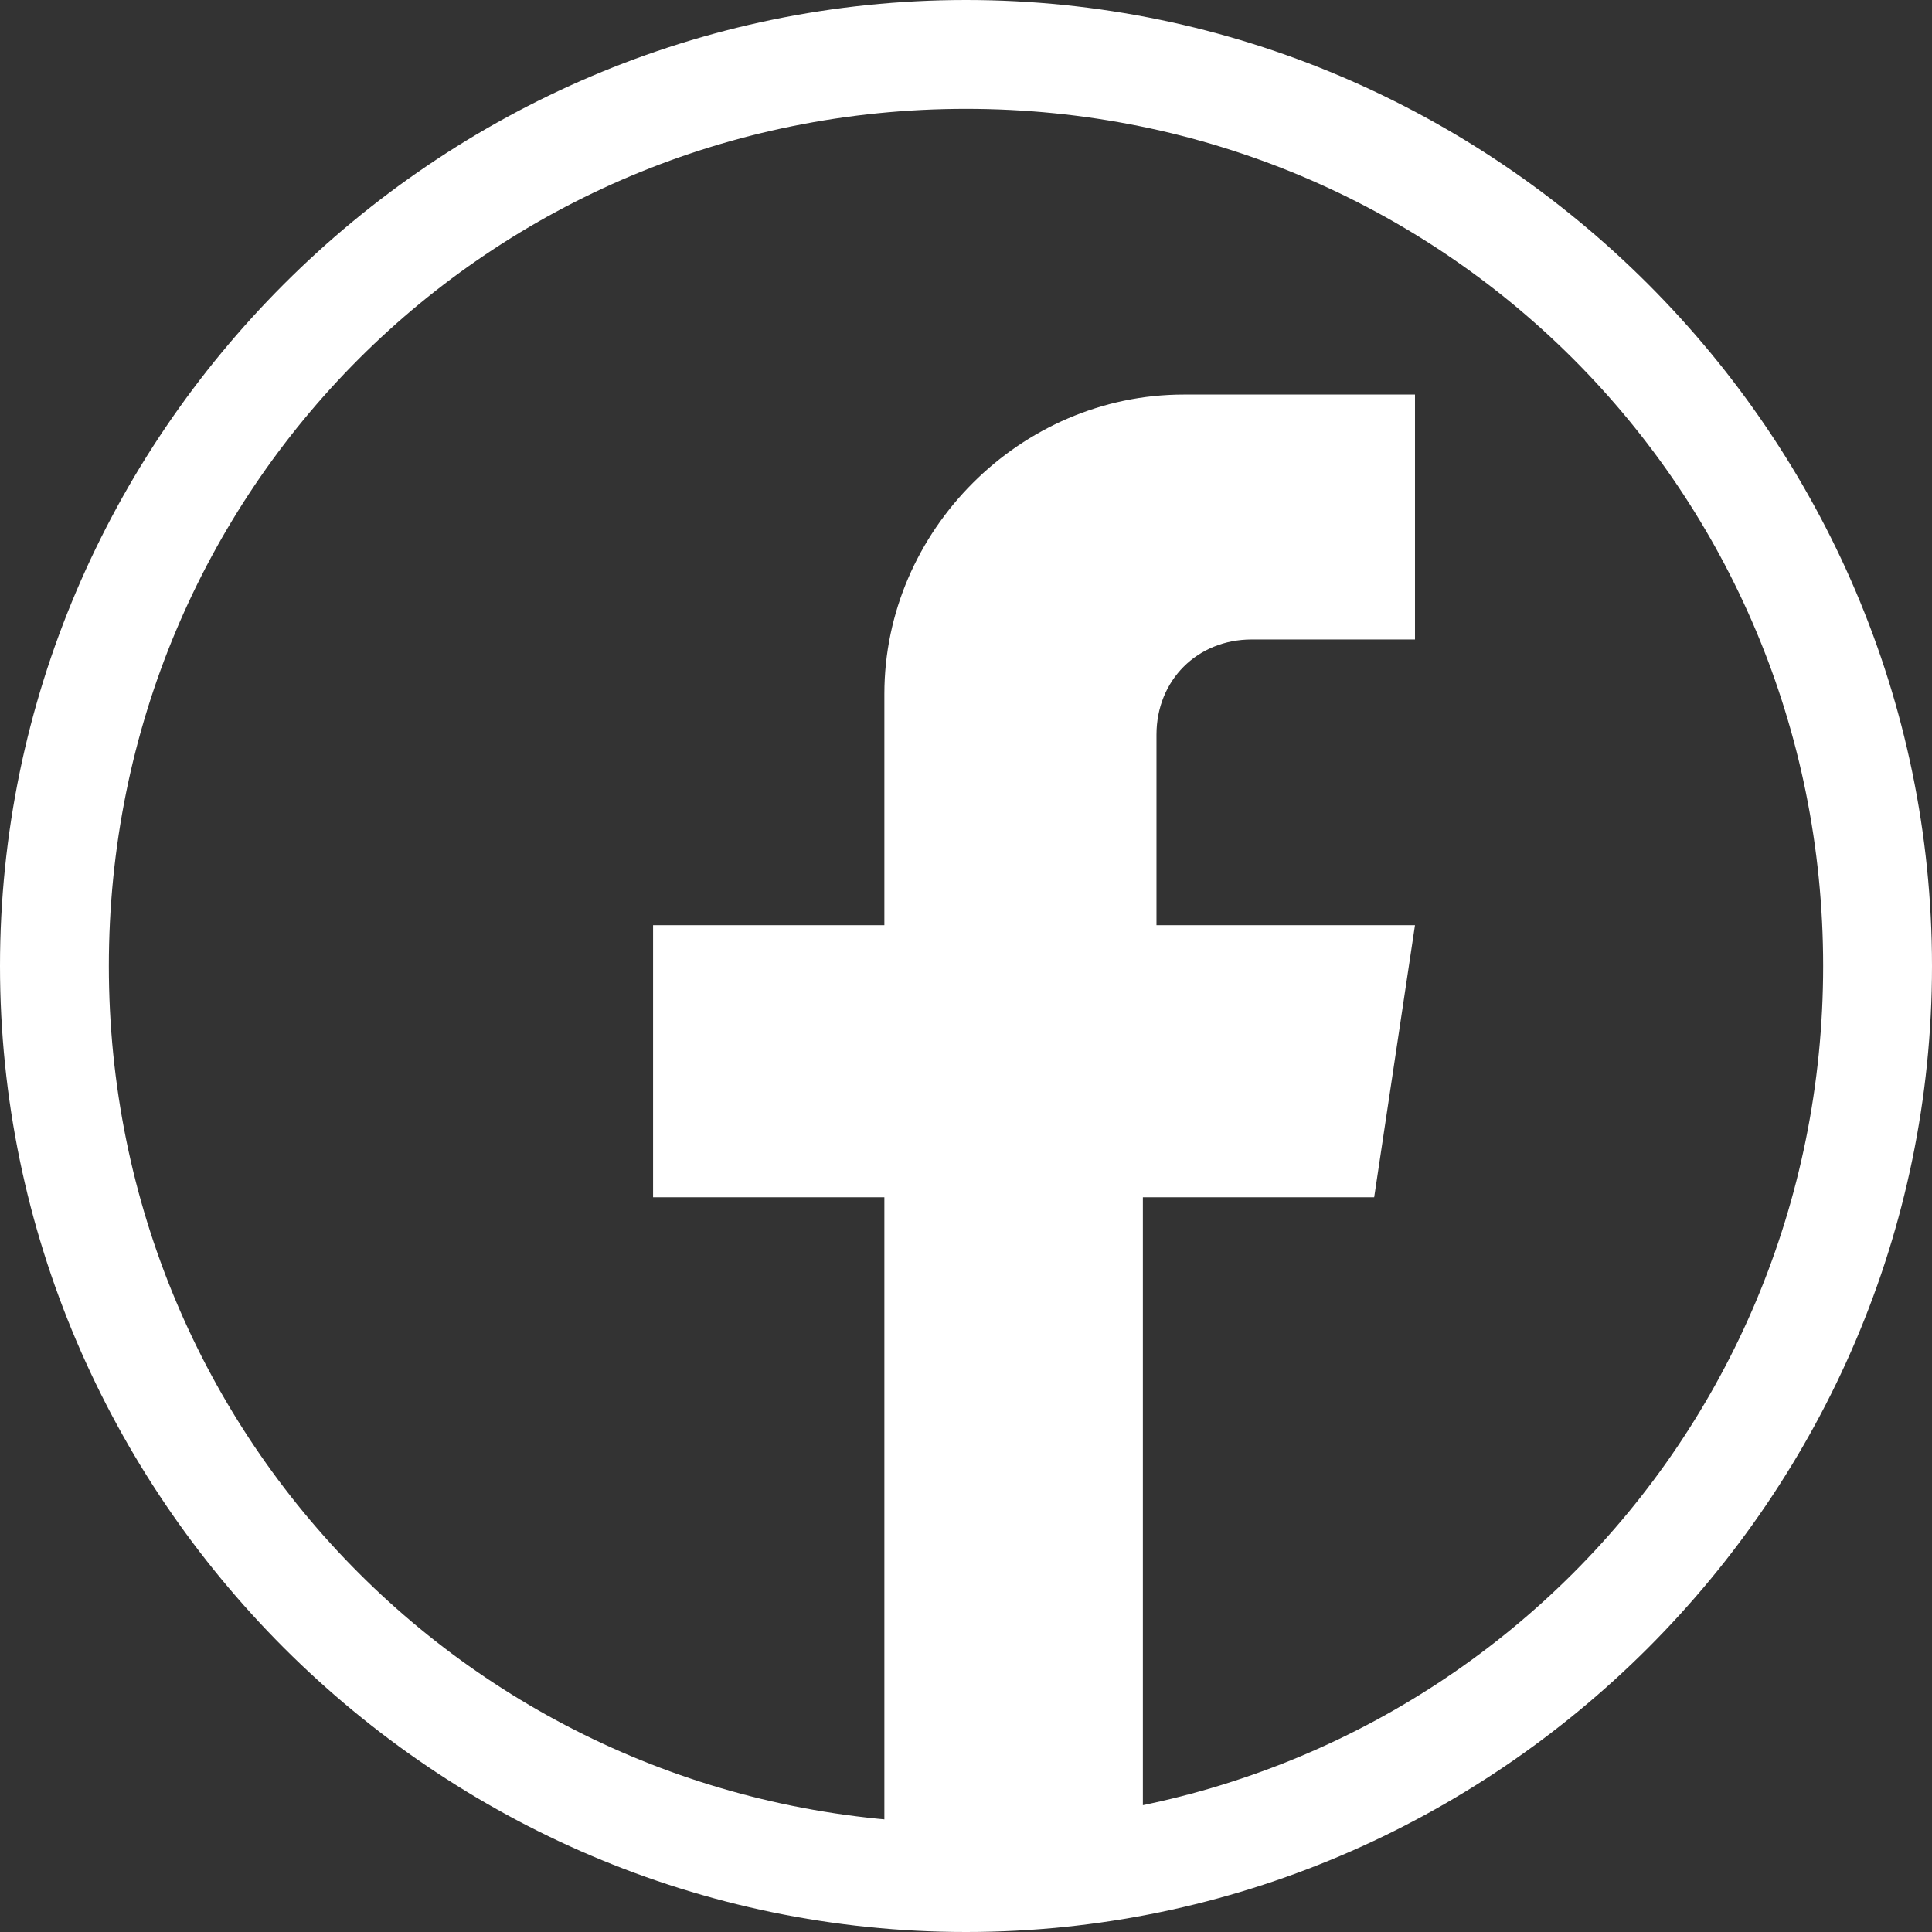 <?xml version="1.0" encoding="UTF-8"?>
<svg xmlns="http://www.w3.org/2000/svg" version="1.1" viewBox="0 0 14.2 14.2">
  <rect x="0" y="0" width="14.2" height="14.2" fill="#333333" stroke="none"/>
  <defs>
    <style>
      .cls-1 {
        fill: #fff;
      }
    </style>
  </defs>
  <!-- Generator: Adobe Illustrator 28.7.1, SVG Export Plug-In . SVG Version: 1.2.0 Build 142)  -->
  <g>
    <g id="Ebene_1">
      <path class="cls-1" d="M8.4,13.6v-4.8h1.7l.3-2h-1.9v-1.4c0-.4.3-.7.7-.7h1.2v-1.8h-1.7c-1.2,0-2.2,1-2.2,2.2v1.7h-1.7v2h1.7v4.9"/>
      <path class="cls-1" d="M7.1.8c3.5,0,6.3,2.8,6.3,6.3s-2.8,6.3-6.3,6.3S.8,10.6.8,7.1,3.6.8,7.1.8M7.1,0C3.2,0,0,3.2,0,7.1s3.2,7.1,7.1,7.1,7.1-3.2,7.1-7.1S11,0,7.1,0h0Z"/>
    </g>
  </g>
</svg>